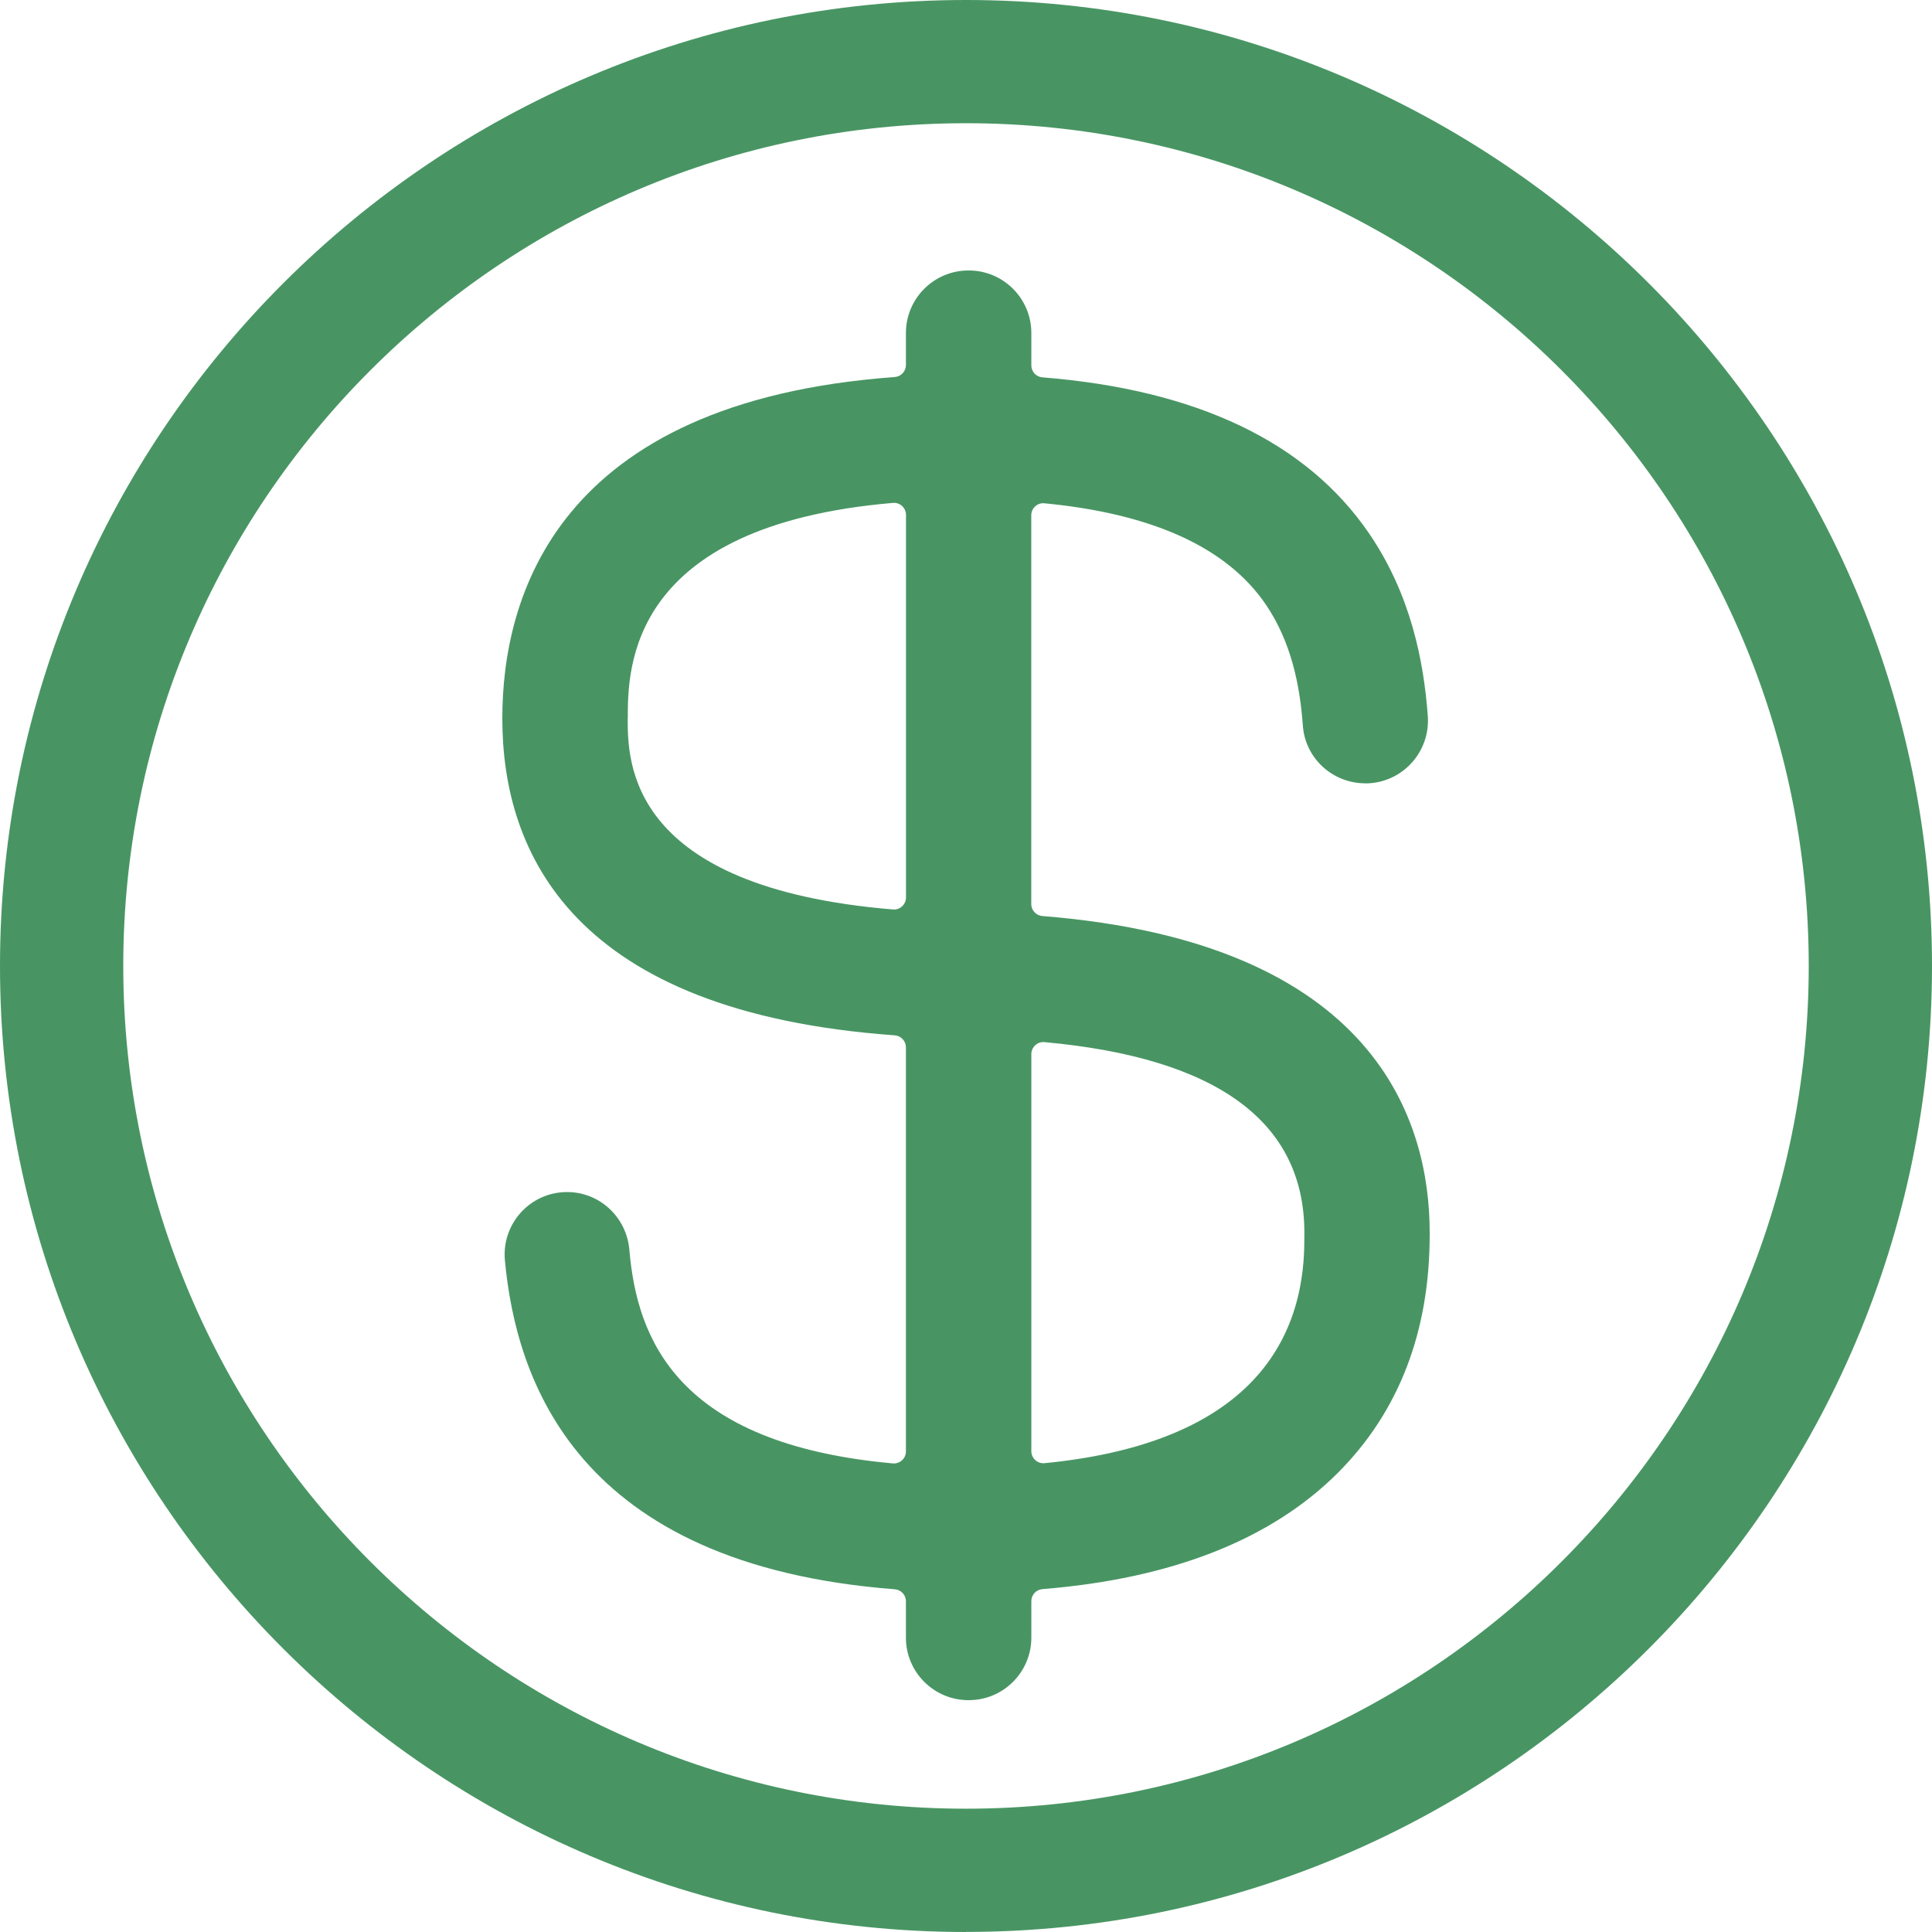 <svg width="50" height="50" viewBox="0 0 50 50" fill="none" xmlns="http://www.w3.org/2000/svg">
<g clip-path="url(#clip0_129_623)">
<path d="M25 50C11.215 50 0 38.785 0 24.999C0 11.213 11.215 0 25 0C38.785 0 50 11.215 50 24.999C50 38.783 38.785 49.998 25 49.998V50ZM25 3.189C12.973 3.189 3.19 12.973 3.19 24.999C3.19 37.025 12.973 46.809 25 46.809C37.027 46.809 46.81 37.025 46.81 24.999C46.81 12.973 37.027 3.189 25 3.189Z" fill="#489563"/>
<path d="M35.334 20.274C36.28 20.274 37.022 19.468 36.951 18.526C36.846 17.096 36.505 15.376 35.431 13.804C33.812 11.437 30.972 10.085 26.978 9.766C26.816 9.754 26.691 9.62 26.691 9.456V8.618C26.691 7.726 25.967 7 25.073 7H25.063C24.171 7 23.445 7.724 23.445 8.618V9.448C23.445 9.612 23.318 9.746 23.153 9.758C14.374 10.399 13 15.481 13 18.592C13 22.073 14.822 26.194 23.153 26.794C23.318 26.806 23.445 26.94 23.445 27.104V37.563C23.445 37.745 23.289 37.889 23.107 37.873C17.526 37.368 16.485 34.657 16.288 32.347C16.217 31.503 15.522 30.85 14.676 30.85C13.722 30.85 12.978 31.671 13.067 32.62C13.355 35.693 14.897 40.493 23.155 41.13C23.318 41.142 23.445 41.276 23.445 41.441V42.382C23.445 43.274 24.169 44 25.063 44H25.073C25.965 44 26.691 43.276 26.691 42.382V41.437C26.691 41.274 26.816 41.14 26.978 41.126C30.329 40.856 32.899 39.844 34.63 38.111C36.205 36.531 37.004 34.456 37 31.941V31.898C37 29.053 35.642 24.397 26.978 23.707C26.816 23.695 26.689 23.559 26.689 23.397V13.336C26.689 13.153 26.845 13.007 27.027 13.025C29.822 13.293 31.746 14.165 32.753 15.636C33.418 16.609 33.643 17.741 33.718 18.783C33.779 19.625 34.489 20.272 35.332 20.272L35.334 20.274ZM16.247 18.592C16.247 17.307 16.247 13.601 23.111 13.015C23.291 12.999 23.447 13.145 23.447 13.325V23.227C23.447 23.407 23.291 23.553 23.111 23.537C16.247 22.967 16.245 19.718 16.245 18.59L16.247 18.592ZM33.757 31.901V31.947C33.757 32.617 33.761 34.391 32.336 35.819C31.209 36.948 29.427 37.634 27.031 37.867C26.849 37.885 26.691 37.739 26.691 37.557V27.281C26.691 27.098 26.849 26.952 27.029 26.97C31.495 27.376 33.757 29.031 33.757 31.903V31.901Z" fill="#489563"/>
</g>
<defs>
<clipPath id="clip0_129_623">
<rect width="50" height="50" fill="white"/>
</clipPath>
</defs>
</svg>
